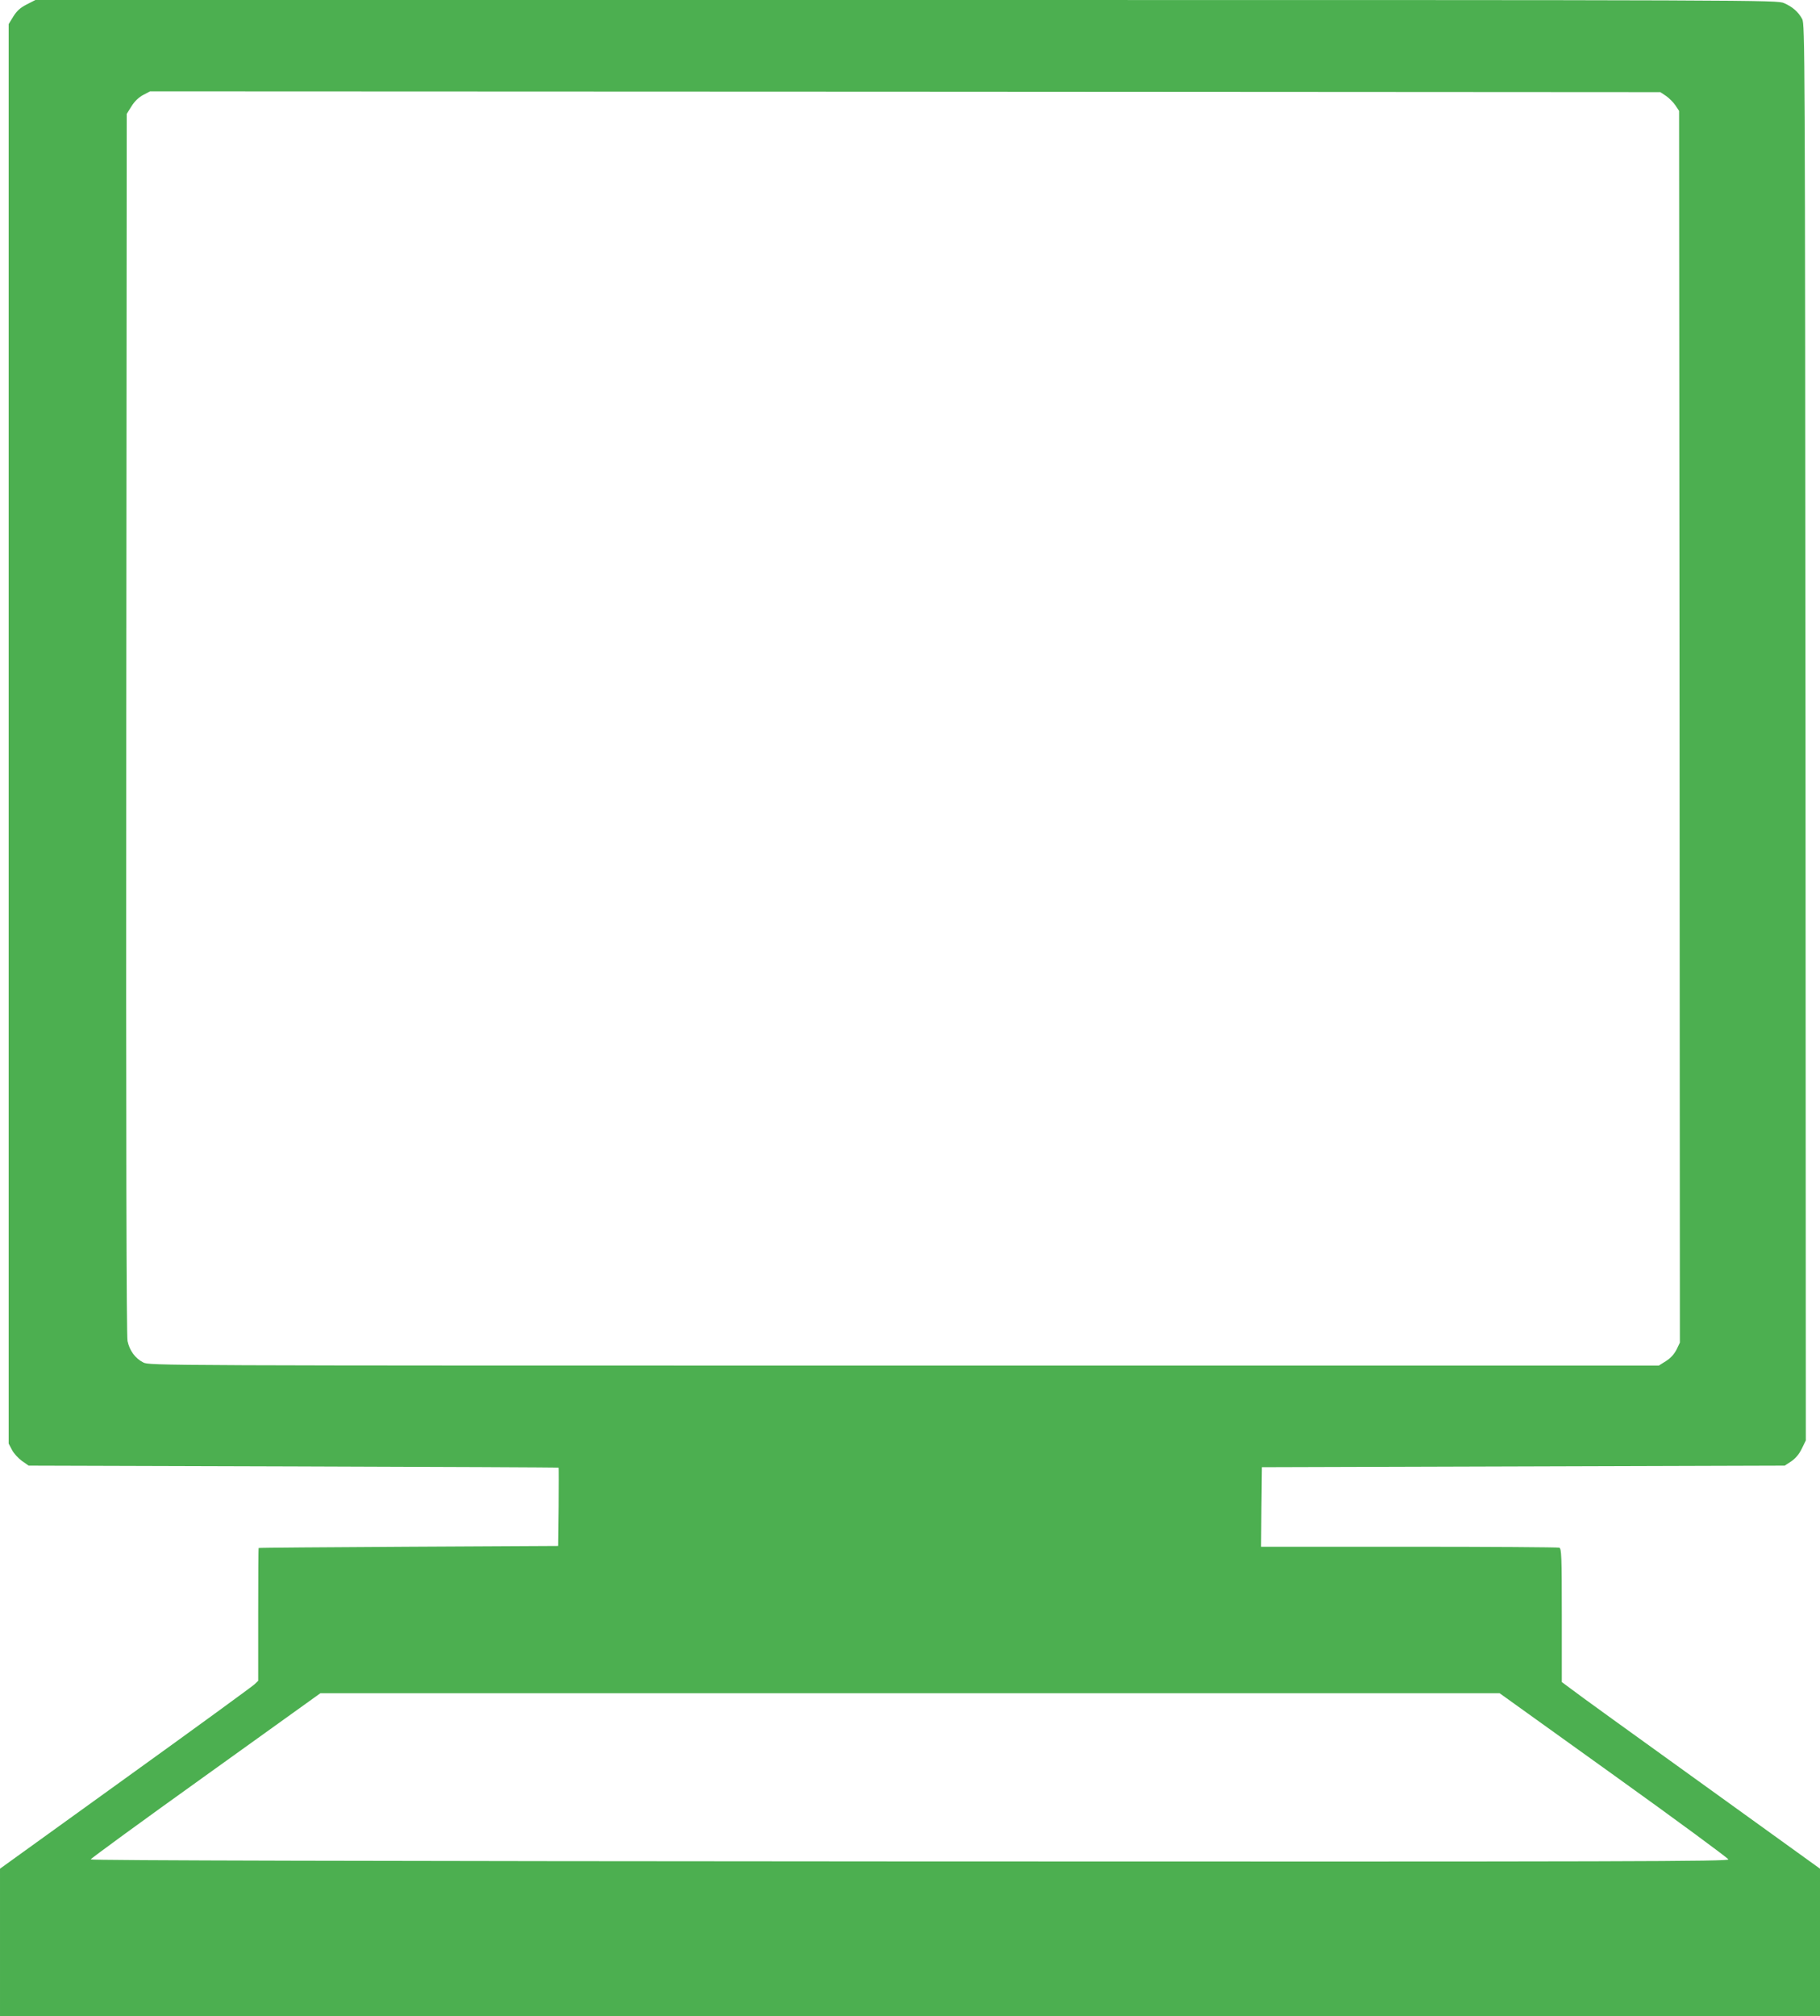 <?xml version="1.0" standalone="no"?>
<!DOCTYPE svg PUBLIC "-//W3C//DTD SVG 20010904//EN"
 "http://www.w3.org/TR/2001/REC-SVG-20010904/DTD/svg10.dtd">
<svg version="1.0" xmlns="http://www.w3.org/2000/svg"
 width="1156pt" height="1280pt" viewBox="0 0 1156 1280"
 preserveAspectRatio="xMidYMid meet">
<g transform="translate(0,1280) scale(0.1,-0.1)"
fill="#4caf50" stroke="none">
<path d="M170 12772 c-41 -21 -62 -40 -85 -76 l-30 -49 0 -4506 0 -4506 21
-40 c11 -22 40 -53 63 -70 l43 -30 1681 -5 c925 -3 1683 -6 1685 -8 1 -1 1
-113 0 -249 l-3 -248 -950 -5 c-522 -3 -951 -6 -952 -8 -2 -1 -3 -191 -3 -422
l0 -421 -23 -22 c-12 -12 -381 -281 -819 -596 l-798 -575 0 -468 0 -468 5780
0 5780 0 0 468 0 468 -762 549 c-420 302 -789 568 -820 593 l-58 43 0 424 c0
376 -2 424 -16 429 -9 3 -438 6 -955 6 l-939 0 2 253 3 252 1661 5 1660 5 41
27 c27 18 50 45 67 80 l26 53 -2 4495 c-3 4349 -4 4496 -21 4529 -25 46 -62
78 -115 101 -44 20 -98 20 -5576 20 l-5531 0 -55 -28z m10412 -581 c19 -13 46
-40 59 -59 l24 -36 3 -3910 2 -3910 -21 -44 c-15 -29 -37 -54 -67 -73 l-46
-29 -4793 0 c-4767 0 -4794 0 -4833 20 -51 26 -87 75 -100 136 -7 34 -10 1245
-8 3920 l3 3871 30 48 c20 32 45 56 74 72 l44 23 4797 -2 4796 -3 36 -24z
m-332 -10661 c399 -286 726 -527 728 -535 3 -13 -574 -15 -5200 -13 -3455 2
-5203 6 -5202 13 0 5 329 245 730 532 l729 523 3745 0 3745 0 725 -520z"/>
</g>
</svg>
